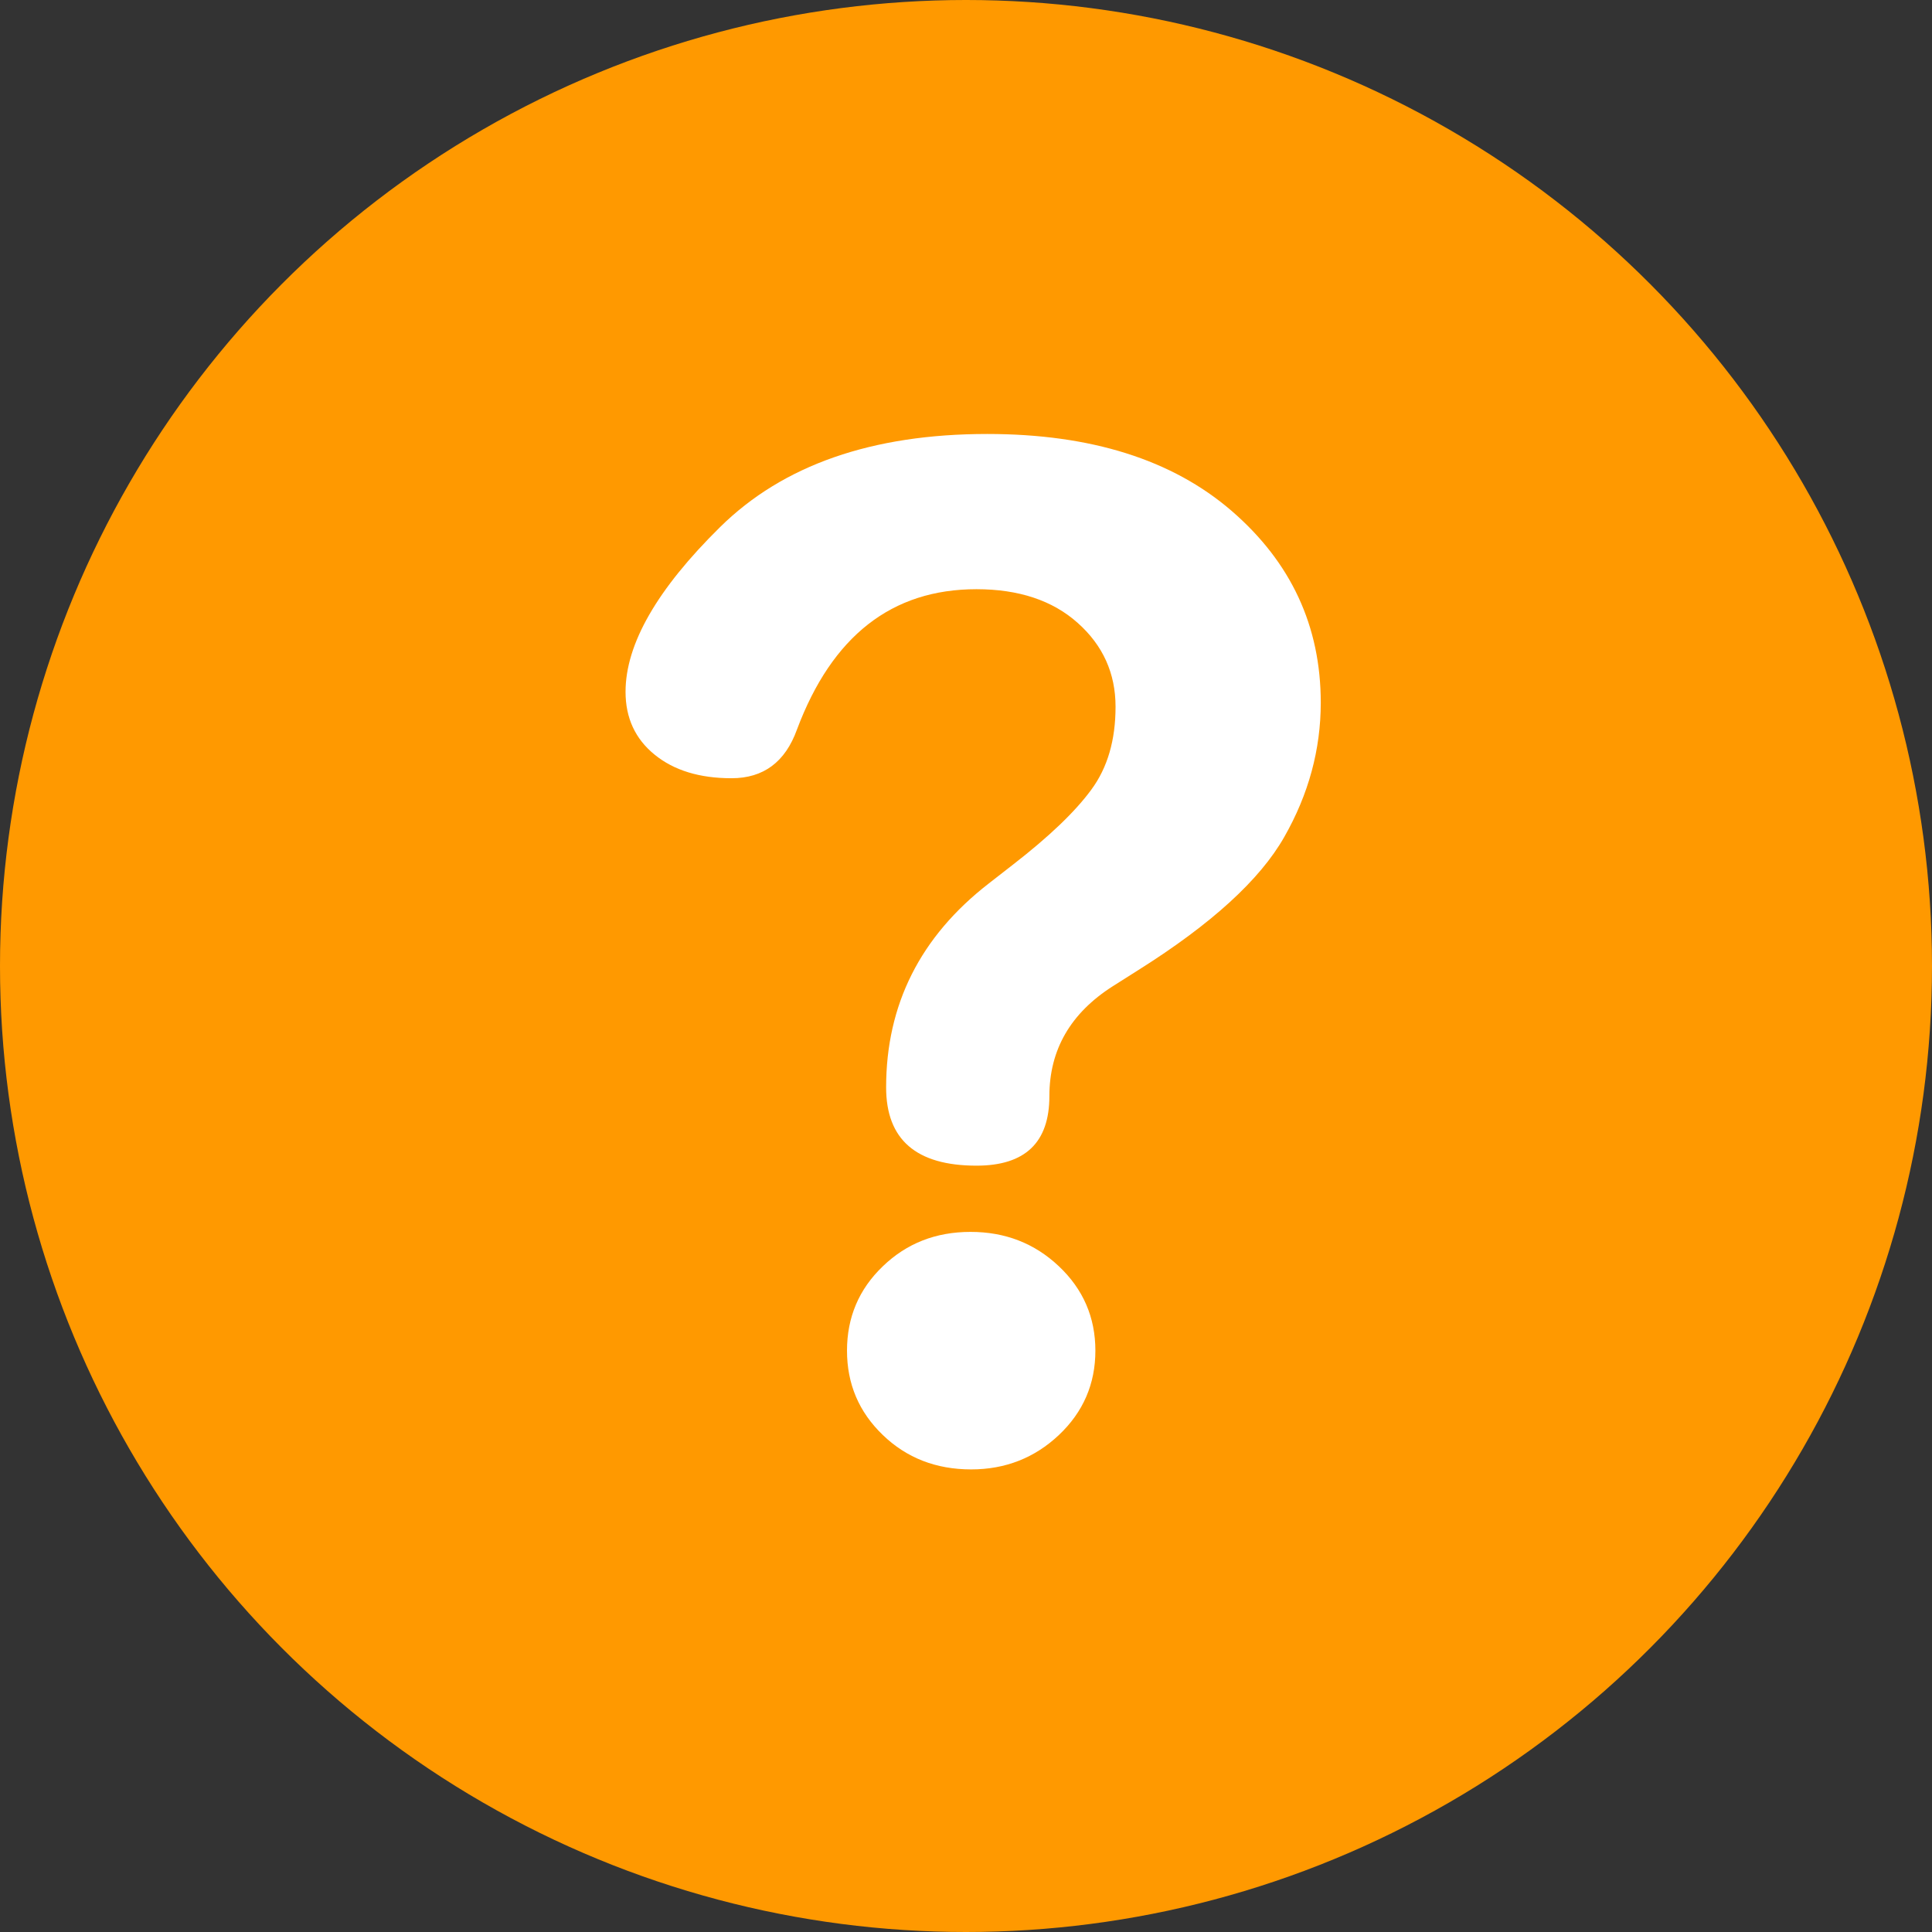 <?xml version="1.0" encoding="utf-8"?>
<!-- Generator: Adobe Illustrator 16.0.4, SVG Export Plug-In . SVG Version: 6.00 Build 0)  -->
<!DOCTYPE svg PUBLIC "-//W3C//DTD SVG 1.0//EN" "http://www.w3.org/TR/2001/REC-SVG-20010904/DTD/svg10.dtd">
<svg version="1.0" xmlns="http://www.w3.org/2000/svg" xmlns:xlink="http://www.w3.org/1999/xlink" x="0px" y="0px" width="32px"
	 height="32px" viewBox="2 2 32 32" enable-background="new 2 2 32 32" xml:space="preserve">
<rect x="2" y="2" width="32" height="32" fill="#333333" stroke="none"/>
<circle fill="#FF9900" cx="18" cy="18" r="16"/>
<path fill="#FFFFFF" d="M20.858,18.065l-0.425,0.269c-0.701,0.446-1.052,1.053-1.052,1.822c0,0.768-0.402,1.151-1.207,1.151
	c-0.999,0-1.497-0.432-1.497-1.297c0-1.371,0.566-2.497,1.699-3.376l0.402-0.313c0.596-0.462,1.029-0.875,1.297-1.241
	c0.27-0.365,0.402-0.823,0.402-1.375c0-0.551-0.208-1.015-0.626-1.387c-0.417-0.373-0.978-0.559-1.678-0.559
	c-1.401,0-2.392,0.775-2.973,2.325c-0.194,0.538-0.555,0.806-1.084,0.806c-0.529,0-0.954-0.13-1.274-0.391
	c-0.32-0.26-0.481-0.607-0.481-1.04c0-0.791,0.522-1.7,1.565-2.728c1.043-1.029,2.519-1.543,4.426-1.543
	c1.715,0,3.064,0.425,4.049,1.275c0.983,0.85,1.475,1.908,1.475,3.175c0,0.775-0.201,1.517-0.604,2.224
	C22.87,16.571,22.066,17.304,20.858,18.065z M18.086,26.338c-0.582,0-1.07-0.19-1.464-0.57c-0.396-0.381-0.593-0.846-0.593-1.397
	s0.197-1.018,0.593-1.397c0.395-0.381,0.879-0.57,1.453-0.57c0.574,0,1.061,0.189,1.464,0.57c0.402,0.38,0.604,0.846,0.604,1.397
	s-0.202,1.017-0.604,1.397C19.137,26.147,18.652,26.338,18.086,26.338z"/>
</svg>
